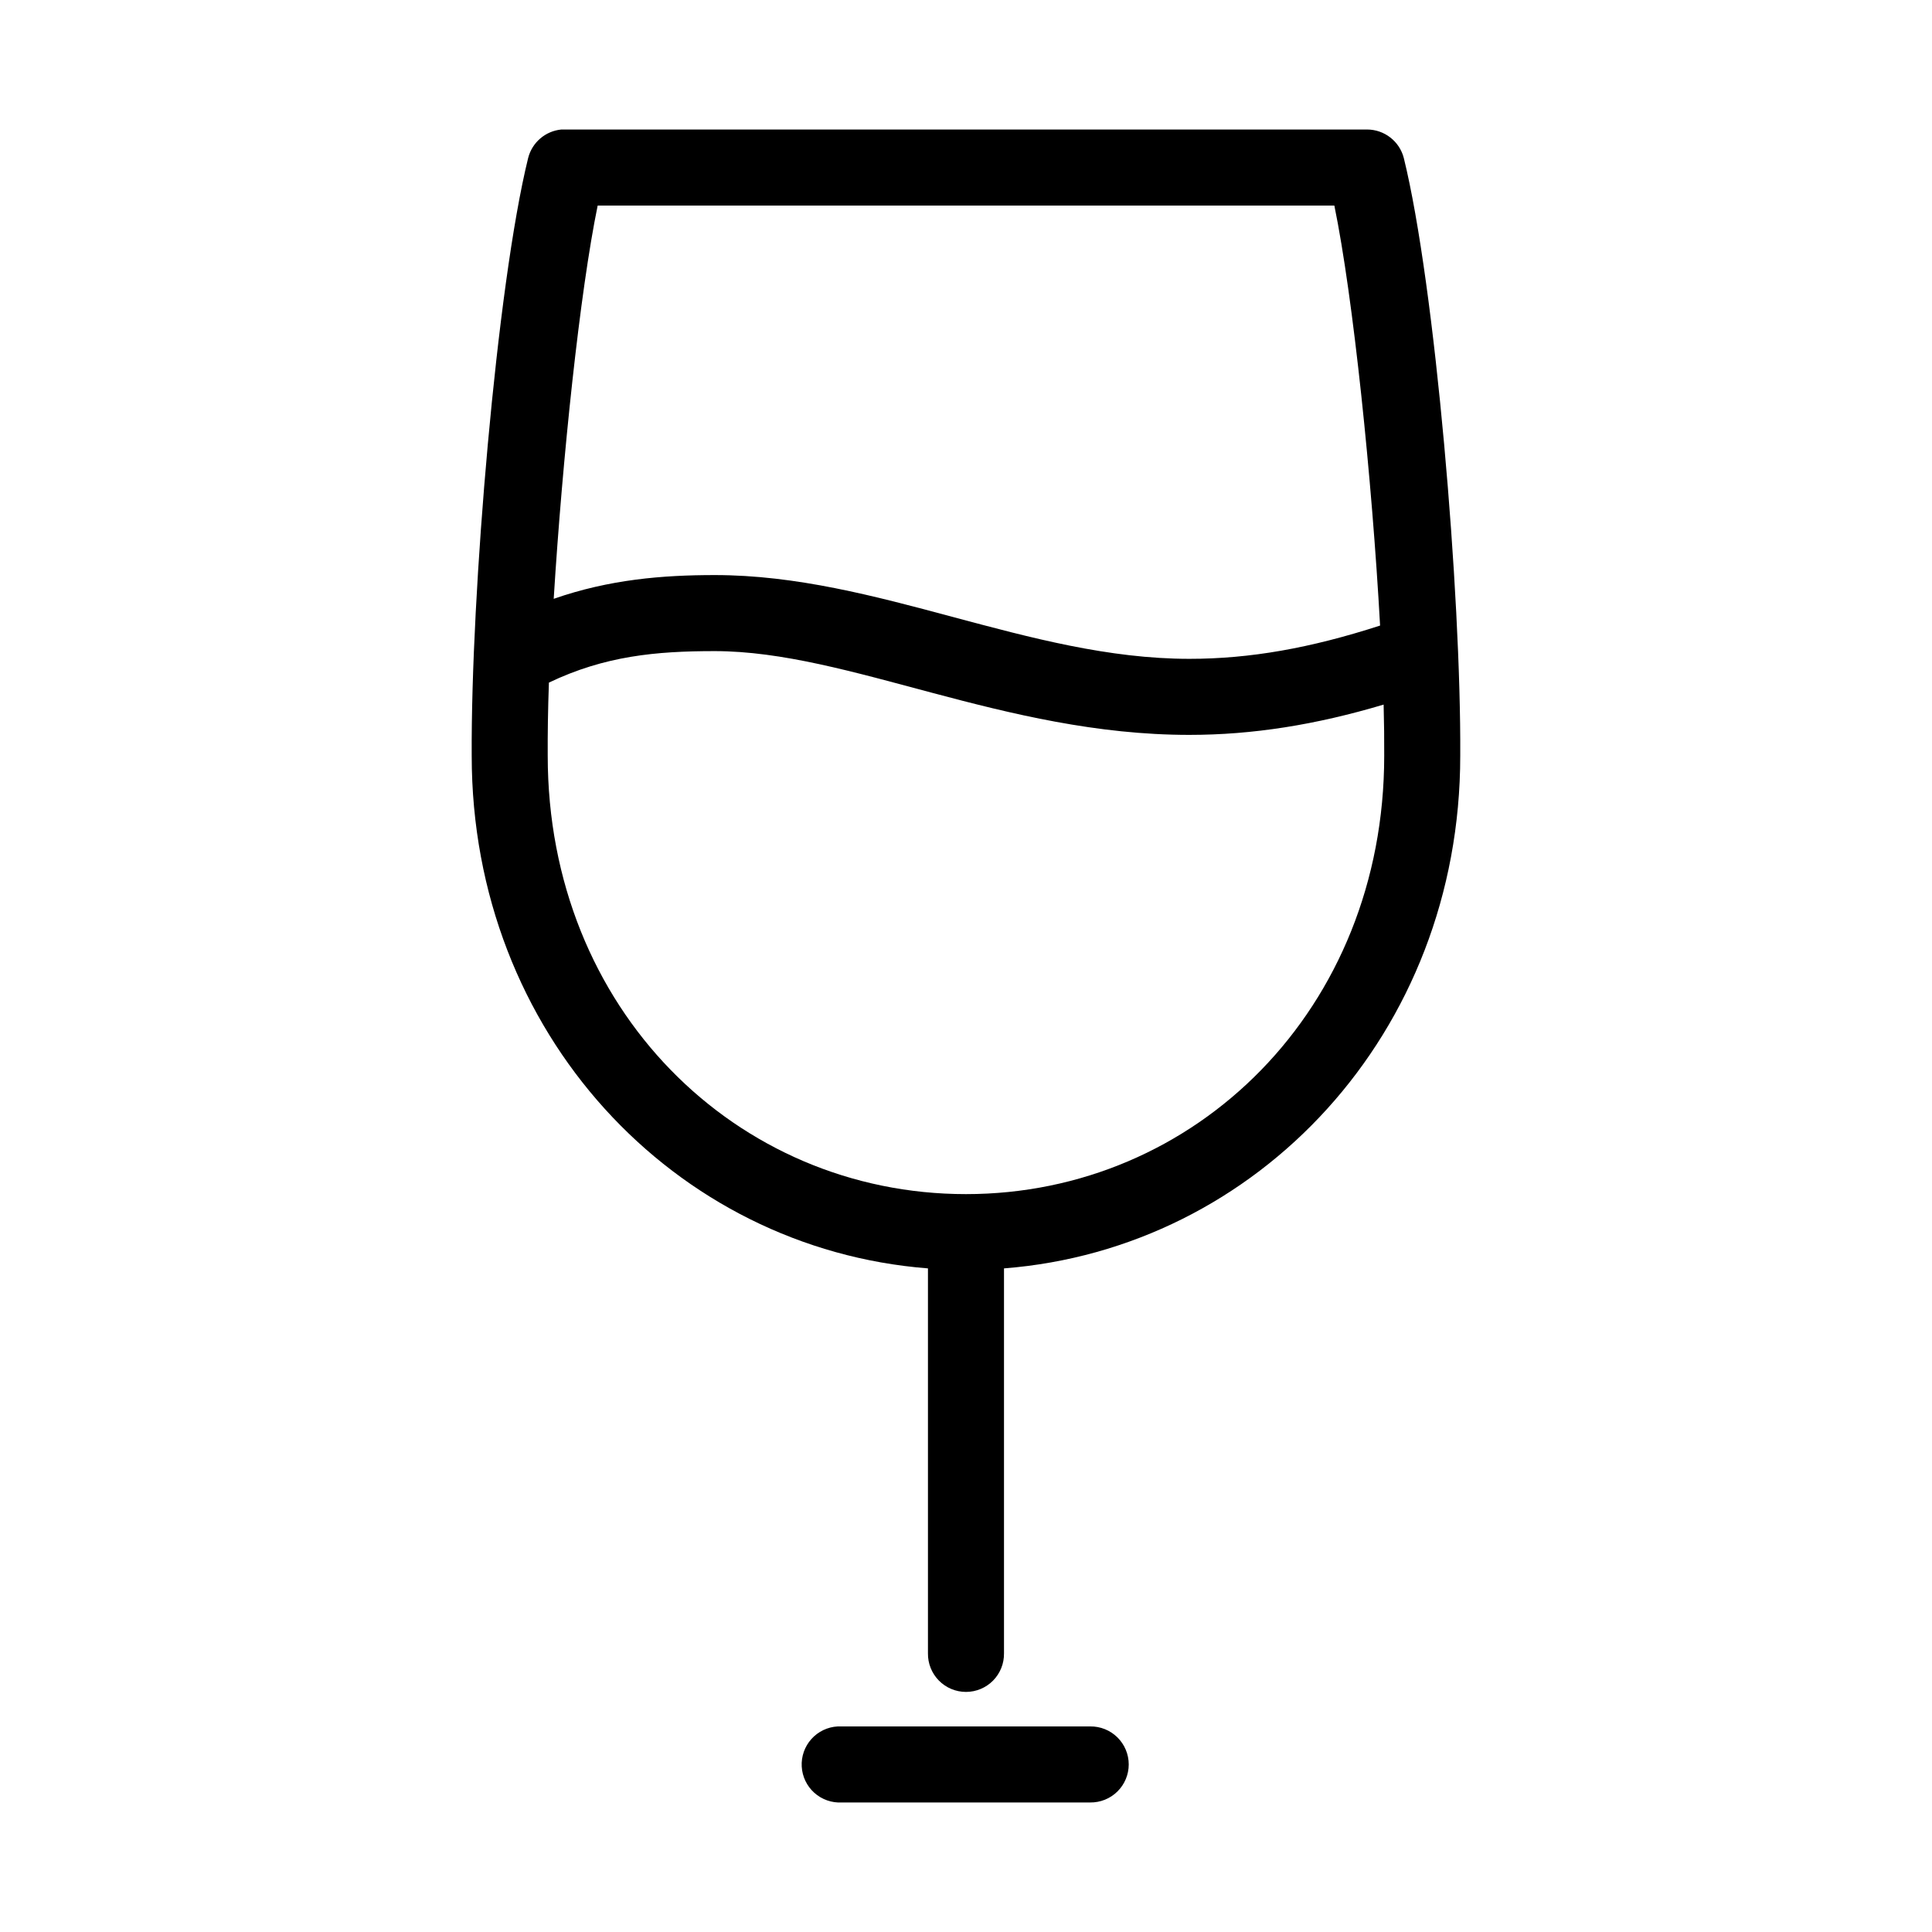 <?xml version="1.0" encoding="UTF-8"?>
<!-- Uploaded to: ICON Repo, www.svgrepo.com, Generator: ICON Repo Mixer Tools -->
<svg fill="#000000" width="800px" height="800px" version="1.1" viewBox="144 144 512 512" xmlns="http://www.w3.org/2000/svg">
 <path d="m292.78 178.32c-4.242 0.402-7.769 3.426-8.816 7.555-8.32 33.777-15.199 115.76-14.957 158.39 0 73.672 53.758 130.64 120.91 135.87v102.02c-0.039 2.699 1.008 5.297 2.902 7.219 1.891 1.922 4.477 3 7.176 3 2.695 0 5.281-1.078 7.176-3 1.891-1.922 2.938-4.519 2.898-7.219v-102.02c67.156-5.231 120.91-62.199 120.91-135.87 0.246-42.629-6.633-124.61-14.957-158.39-1.148-4.449-5.164-7.559-9.762-7.555h-212.54c-0.316-0.016-0.629-0.016-0.945 0zm9.605 20.152h195.23c4.996 24.238 9.988 72.609 12.121 111.31-18.492 5.984-34.484 8.816-50.539 8.816-42.641 0-82.586-22.199-125.79-22.199-13.738 0-27.93 1.145-42.668 6.297 2.32-37.367 6.949-81.422 11.652-104.22zm31.016 118.08c35.613 0 76.633 22.199 125.79 22.199 16.785 0 33.516-2.664 51.484-8.027 0.129 4.848 0.18 9.453 0.156 13.539 0 67.176-49.984 116.19-110.84 116.19s-110.84-49.016-110.84-116.19c-0.031-5.684 0.059-12.281 0.316-19.367 14.812-7.074 28.344-8.344 43.926-8.344zm32.59 284.97c-2.672 0.145-5.18 1.348-6.965 3.34-1.785 1.992-2.707 4.613-2.562 7.285 0.148 2.672 1.348 5.18 3.34 6.965 1.996 1.785 4.617 2.707 7.289 2.562h65.809c2.699 0.035 5.297-1.008 7.219-2.902 1.922-1.895 3.004-4.477 3.004-7.176 0-2.695-1.082-5.281-3.004-7.176s-4.519-2.938-7.219-2.898h-65.809c-0.367-0.02-0.734-0.02-1.102 0z"/>
</svg>
